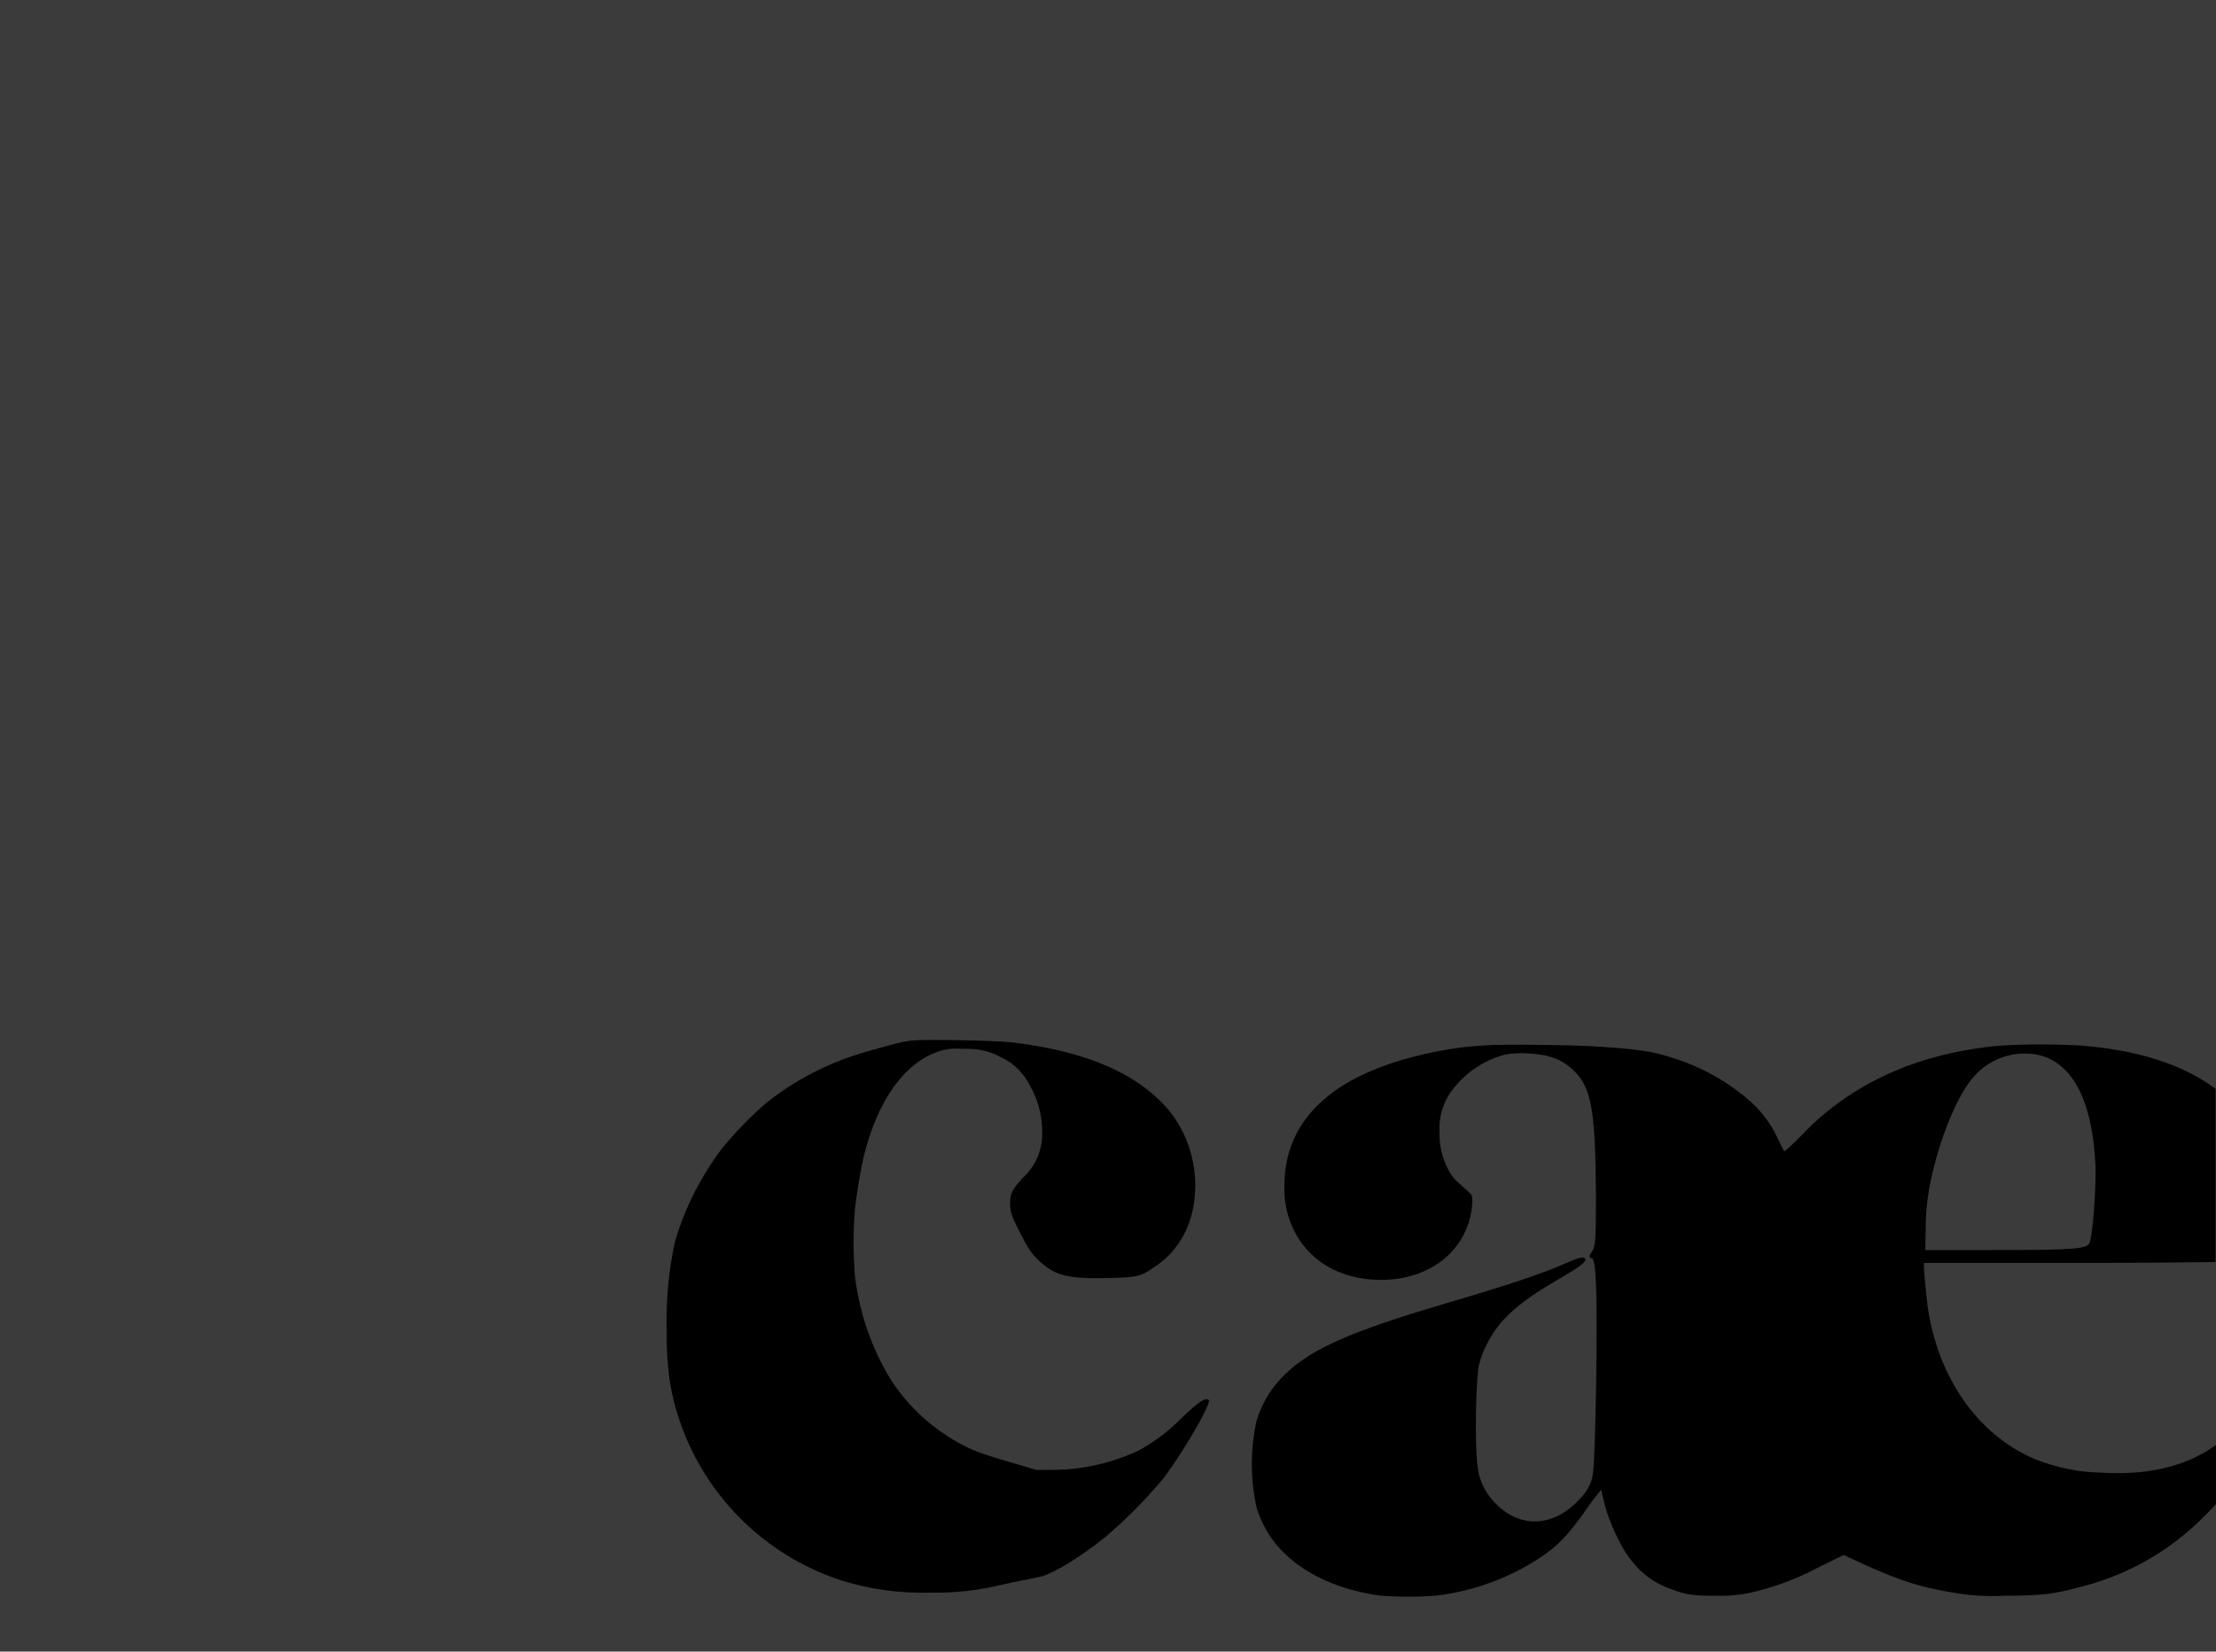 <?xml version="1.0" encoding="utf-8"?>
<!-- Generator: Adobe Illustrator 26.3.1, SVG Export Plug-In . SVG Version: 6.00 Build 0)  -->
<svg version="1.1" id="Ebene_1" xmlns="http://www.w3.org/2000/svg" xmlns:xlink="http://www.w3.org/1999/xlink" x="0px" y="0px"
	 viewBox="0 0 500 372.7" enable-background="new 0 0 500 372.7" xml:space="preserve">
<rect fill="#3B3B3B" width="500" height="372.7"/>
<g>
	<path d="M270.6,316.5c-0.6,0.4-2.6,2.1-4.4,3.9c-2.8,2.8-5.9,5.1-9.4,7c-6.1,2.8-12.7,4.3-19.4,4.3l-3.6,0l-5.1-1.5
		c-6.5-1.9-8.5-2.6-11.3-4c-6.7-3.5-12.4-8.6-16.5-15c-4.3-7.1-7-15-8-23.2c-0.4-5.1-0.4-10.2,0-15.2c0.5-4,1.1-7.9,2-11.9
		c3.1-12.5,9.1-21,16.8-23.6c1.7-0.6,3.5-0.8,5.3-0.6c3.1-0.2,6.2,0.4,8.9,1.9c3,1.4,5.3,3.8,6.7,6.8c2,3.6,2.8,7.7,2.5,11.8
		c-0.3,3.3-1.9,6.4-4.4,8.7c-2.3,2.5-2.8,3.5-2.8,5.6c0,2,0.4,3.2,2.7,7.5c0.8,1.8,1.9,3.5,3.2,4.9c4.1,4,6.6,4.7,16.3,4.5
		c6.3-0.1,7.4-0.4,10.1-2.3c1.9-1.2,3.6-2.7,4.9-4.4c5.4-6.7,6.1-17.5,1.8-26.2c-1.4-2.8-3.2-5.3-5.5-7.4
		c-7.1-6.9-18.4-11.2-33.4-12.9c-3.7-0.4-18.9-0.7-22.2-0.4c-2,0.2-3.9,0.7-10.2,2.5c-8.2,2.3-15.9,6.2-22.6,11.5
		c-3.7,3.2-7.1,6.7-10.2,10.5c-4.7,6.3-8.3,13.3-10.5,20.9c-1.4,6.3-2,12.8-1.9,19.3c0,8.5,0.6,13.4,2.3,19.1
		c5.4,18,19.3,32.3,37.3,38.1c6.5,2,13.2,2.9,20,2.7c5.4,0.1,10.8-0.5,16.1-1.8c2.6-0.6,5.4-1.1,6.3-1.3c0.9-0.2,1.9-0.4,2.8-0.6
		c3.1-1,8.6-4.4,13.9-8.6c4.9-4.1,9.4-8.7,13.5-13.6c4.5-6.1,10.2-15.8,10.2-17.5C272.5,315.6,271.7,315.7,270.6,316.5z"/>
	<path d="M473.7,332.3c-4.8-0.1-9.5-1.1-14-2.8c-12.7-5.1-21.8-17.5-24.5-33c-0.4-2-1.1-9.3-1.1-10.8V285h31
		c15.8,0,27.2-0.1,34.8-0.2v-39.1c-7.4-5.5-17.6-8.8-30.9-9.8c-6.1-0.3-12.1-0.3-18.2,0.1c-13.4,1.3-24.9,5.2-34.6,11.9
		c-3.5,2.4-6.7,5.1-9.6,8.2c-2.1,2.1-3.9,3.8-4,3.7c-0.1,0-0.8-1.5-1.6-3.1c-1.4-3.1-3.5-5.8-6-8.1c-5-4.4-10.8-7.7-17.1-9.7
		c-4.9-1.7-8.7-2.2-18.7-2.8c-5.6-0.3-19.8-0.5-24.1-0.2c-3.5,0.2-7,0.6-10.5,1.3c-22.9,4.4-34.8,14.8-34.8,30.4
		c-0.1,2.6,0.3,5.1,1.1,7.5c2.8,8.2,10,13.3,19.5,13.7c9,0.4,16.7-3.6,20-10.5c1.1-2.2,1.7-4.6,1.8-7.1c0-1.4,0-1.5-0.9-2.3
		c-3.4-3-3.6-3.2-4.7-5.3c-1.3-2.6-1.9-5.4-1.8-8.3c-0.2-3.7,1.1-7.3,3.5-10.1c2.9-3.5,6.8-6,11.2-7.2c1.6-0.3,3.3-0.4,4.9-0.3
		c5.1,0.2,8.1,1.3,10.9,4.1c3.8,3.8,4.7,9.1,4.8,28.2c0,10-0.1,11.4-1,12.6c-0.5,0.7-0.6,1.3-0.1,1.3c0.6,0,0.9,1.2,1.1,5.9
		c0.4,8.3-0.1,39.2-0.7,42.9c-0.3,2.1-1.4,4-2.9,5.5c-5.6,6.2-12.9,6.8-18.4,1.7c-2.6-2.3-4.3-5.4-4.7-8.9c-0.7-5.1-0.4-19.5,0.3-23
		c0.4-1.5,0.9-2.9,1.6-4.3c2.8-5.8,7.1-9.7,17-15.4c4.1-2.4,5.6-3.5,5.4-4.2c-0.3-0.6-1.3-0.4-4.5,1c-5.2,2.3-12.3,4.7-27.2,9.1
		c-21.1,6.2-30.1,10.2-35.9,15.8c-3.1,2.9-5.4,6.6-6.6,10.7c-1.4,6.4-1.4,13,0,19.4c0.8,2.7,2.1,5.3,3.8,7.6
		c5,6.6,13.7,11,24.3,12.4c4.1,0.3,8.2,0.3,12.3,0c8.4-1,16.5-3.9,23.6-8.6c4.1-2.7,6.5-5.3,10.5-11c1-1.5,2.2-3,2.6-3.5l0.7-0.8
		l0.2,0.9c0.7,3.5,1.9,6.8,3.5,10c2.8,5.9,6.7,9.6,12,11.5c3.5,1.3,5,1.5,10,1.5c2.5,0.1,5.1-0.1,7.6-0.6c5.5-1.2,10.8-3.2,15.7-5.8
		l5.7-2.8l4.3,2c8.8,4,13.3,5.4,21.6,6.7c3.4,0.5,6.9,0.7,10.4,0.5c8,0,10.9-0.3,17.2-2c11.8-3,22-9.2,30.5-18.7v-13.3
		C493,331.1,484.2,333,473.7,332.3z M434.5,277.1c0-4.7,0.7-9.4,1.9-13.9c2.2-8.7,5.8-16.8,9-20.3c3.5-4,9-5.9,14.3-4.9v0
		c7.9,1.7,12.4,10.3,13.1,24.9c0.2,4.8-0.6,15.6-1.3,17.5c-0.6,1.5-3.4,1.7-23,1.7h-14.1L434.5,277.1z"/>
</g>
</svg>
